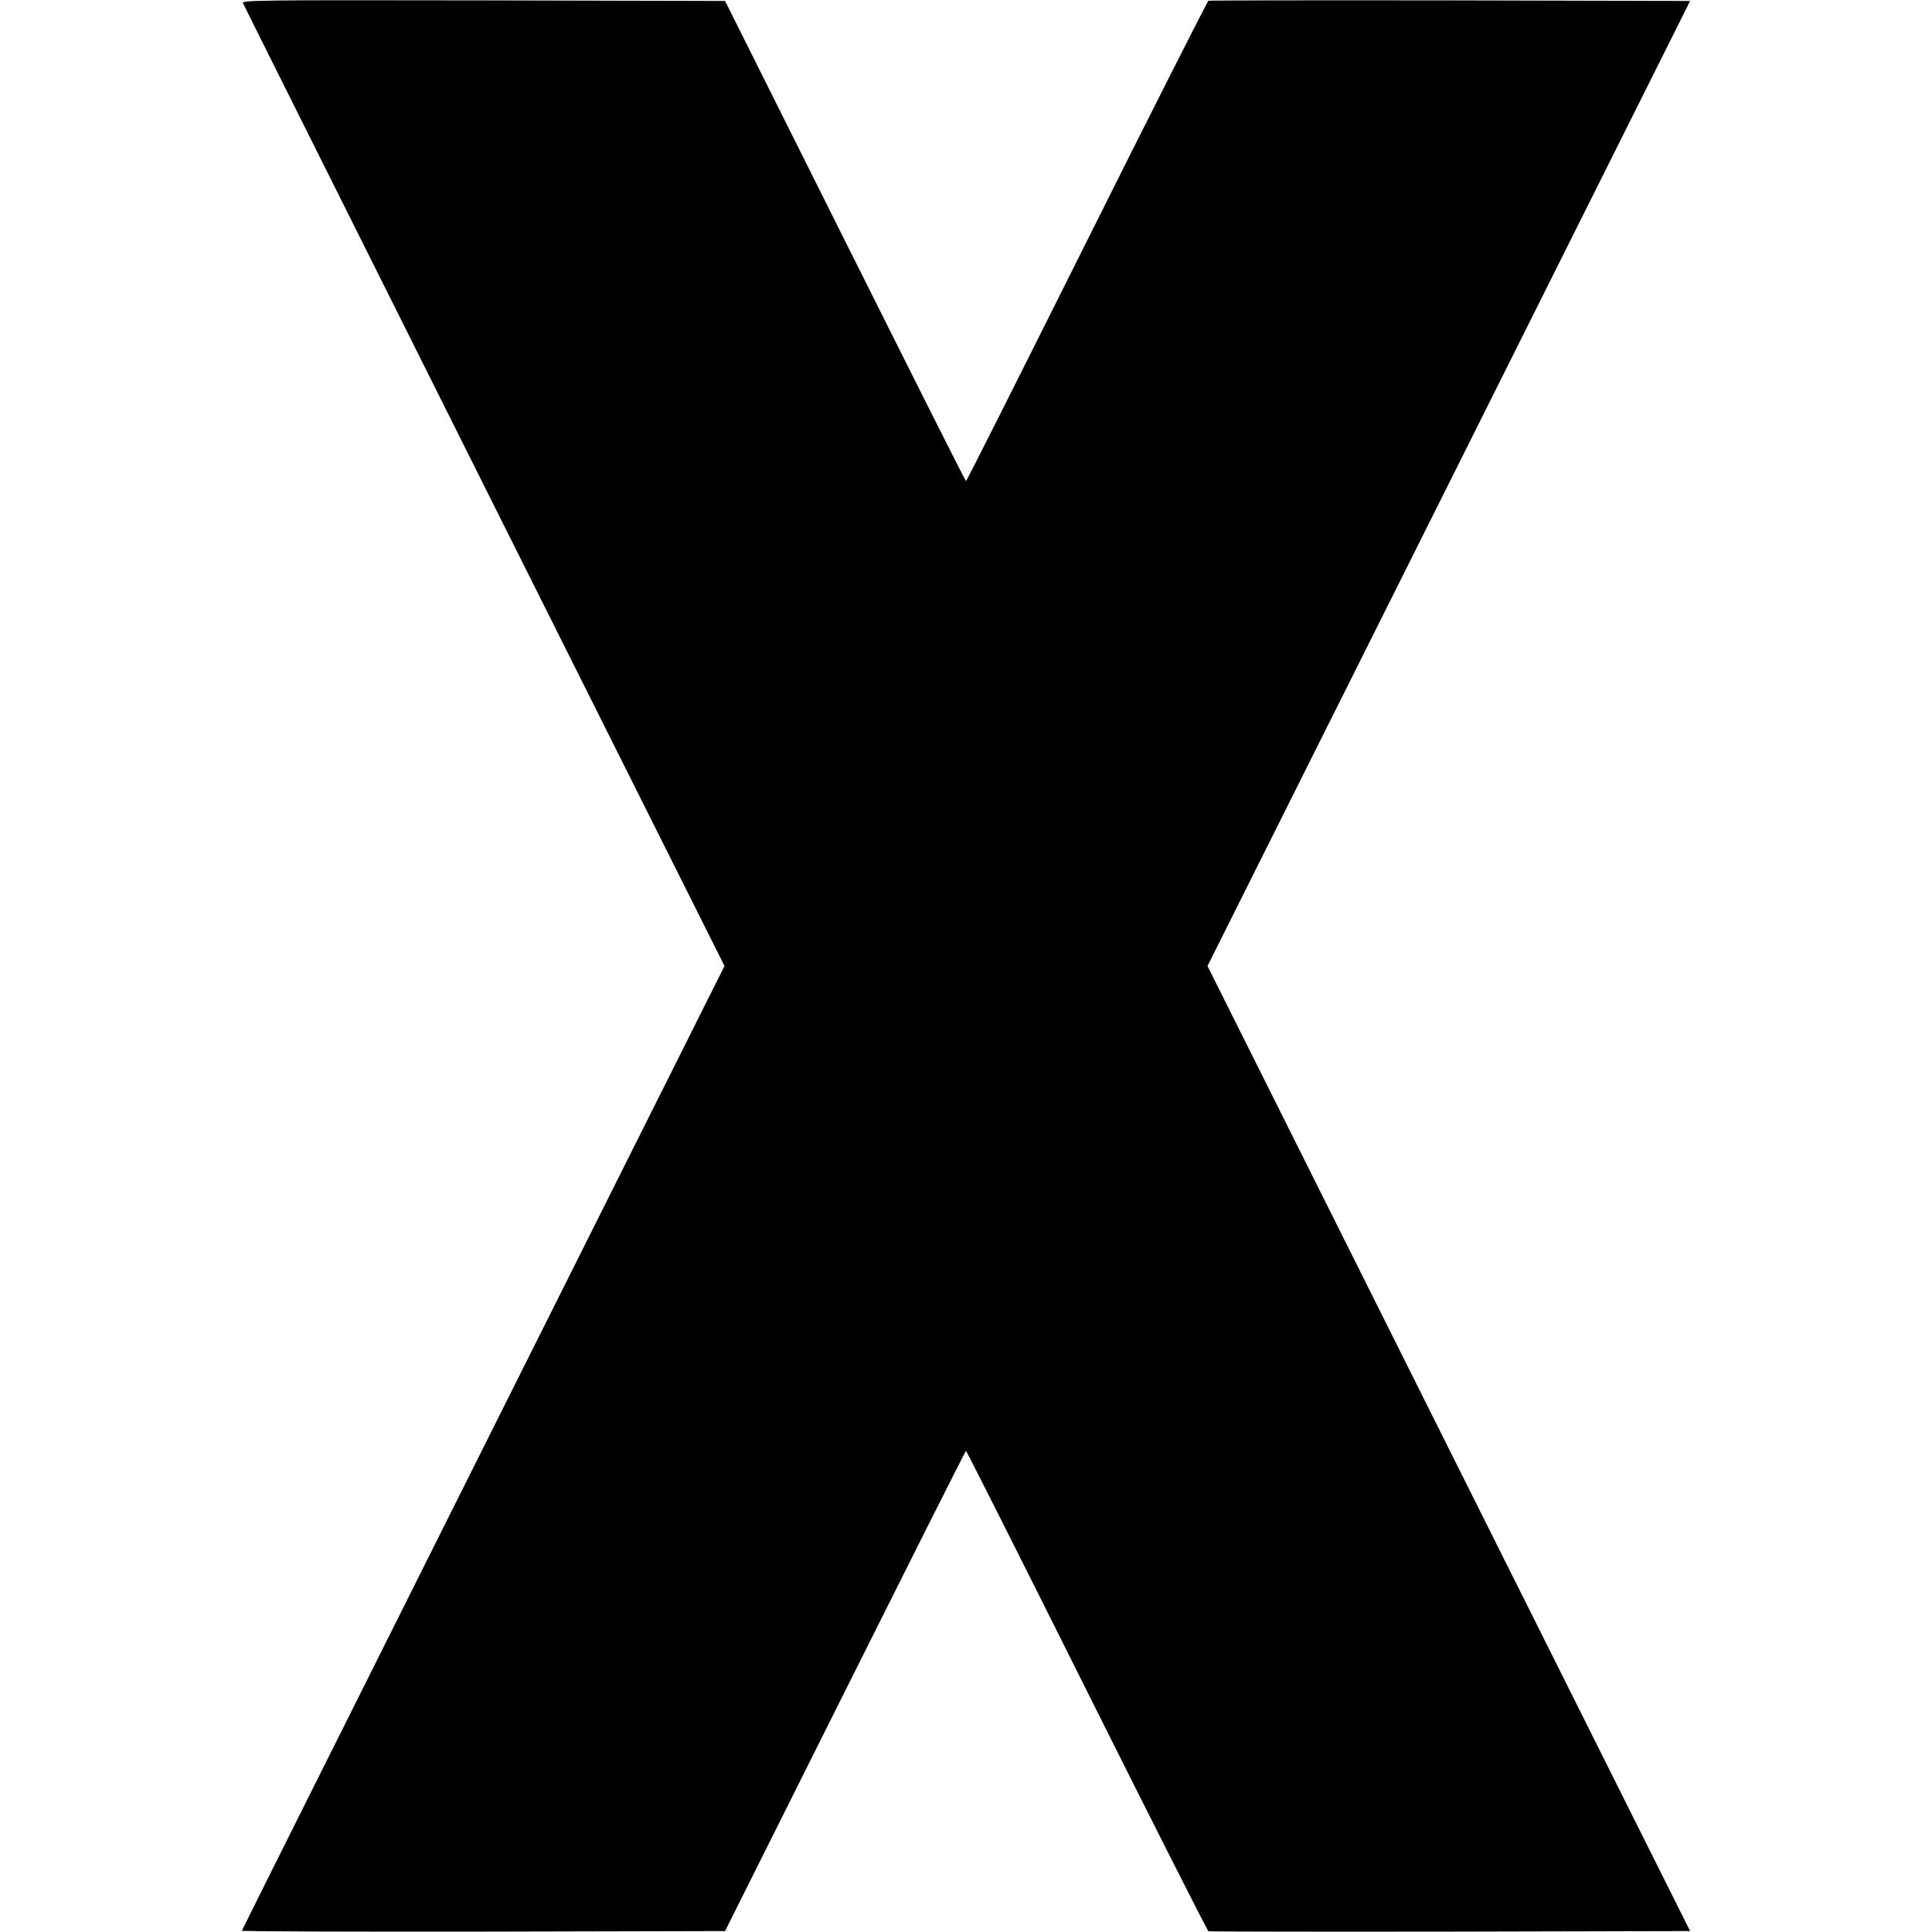 <svg version="1" xmlns="http://www.w3.org/2000/svg" width="1365.333" height="1365.333" viewBox="0 0 1024 1024"><path d="M128.8 1.7c.4 1 58 116.2 127.9 256L384 512 256.2 767.2c-70.2 140.4-127.9 255.6-128 256.1-.2.4 57.3.6 127.9.5l128.2-.3 63.6-127.2c35-70 63.8-127.3 64.1-127.3.3 0 29.1 57.2 64 127.1 34.9 69.9 64 127.3 64.5 127.5.6.2 58.2.3 128.1.2l127.2-.3-127.9-255.7L640 512l127.9-255.7L895.8.5 768.6.2C698.7.1 641.1.2 640.5.4 640 .6 610.9 58 576 127.9S512.3 255 512 255c-.3 0-29.1-57.3-64.1-127.3L384.3.5 256.2.2C134.4 0 128.1.1 128.8 1.7z"/></svg>